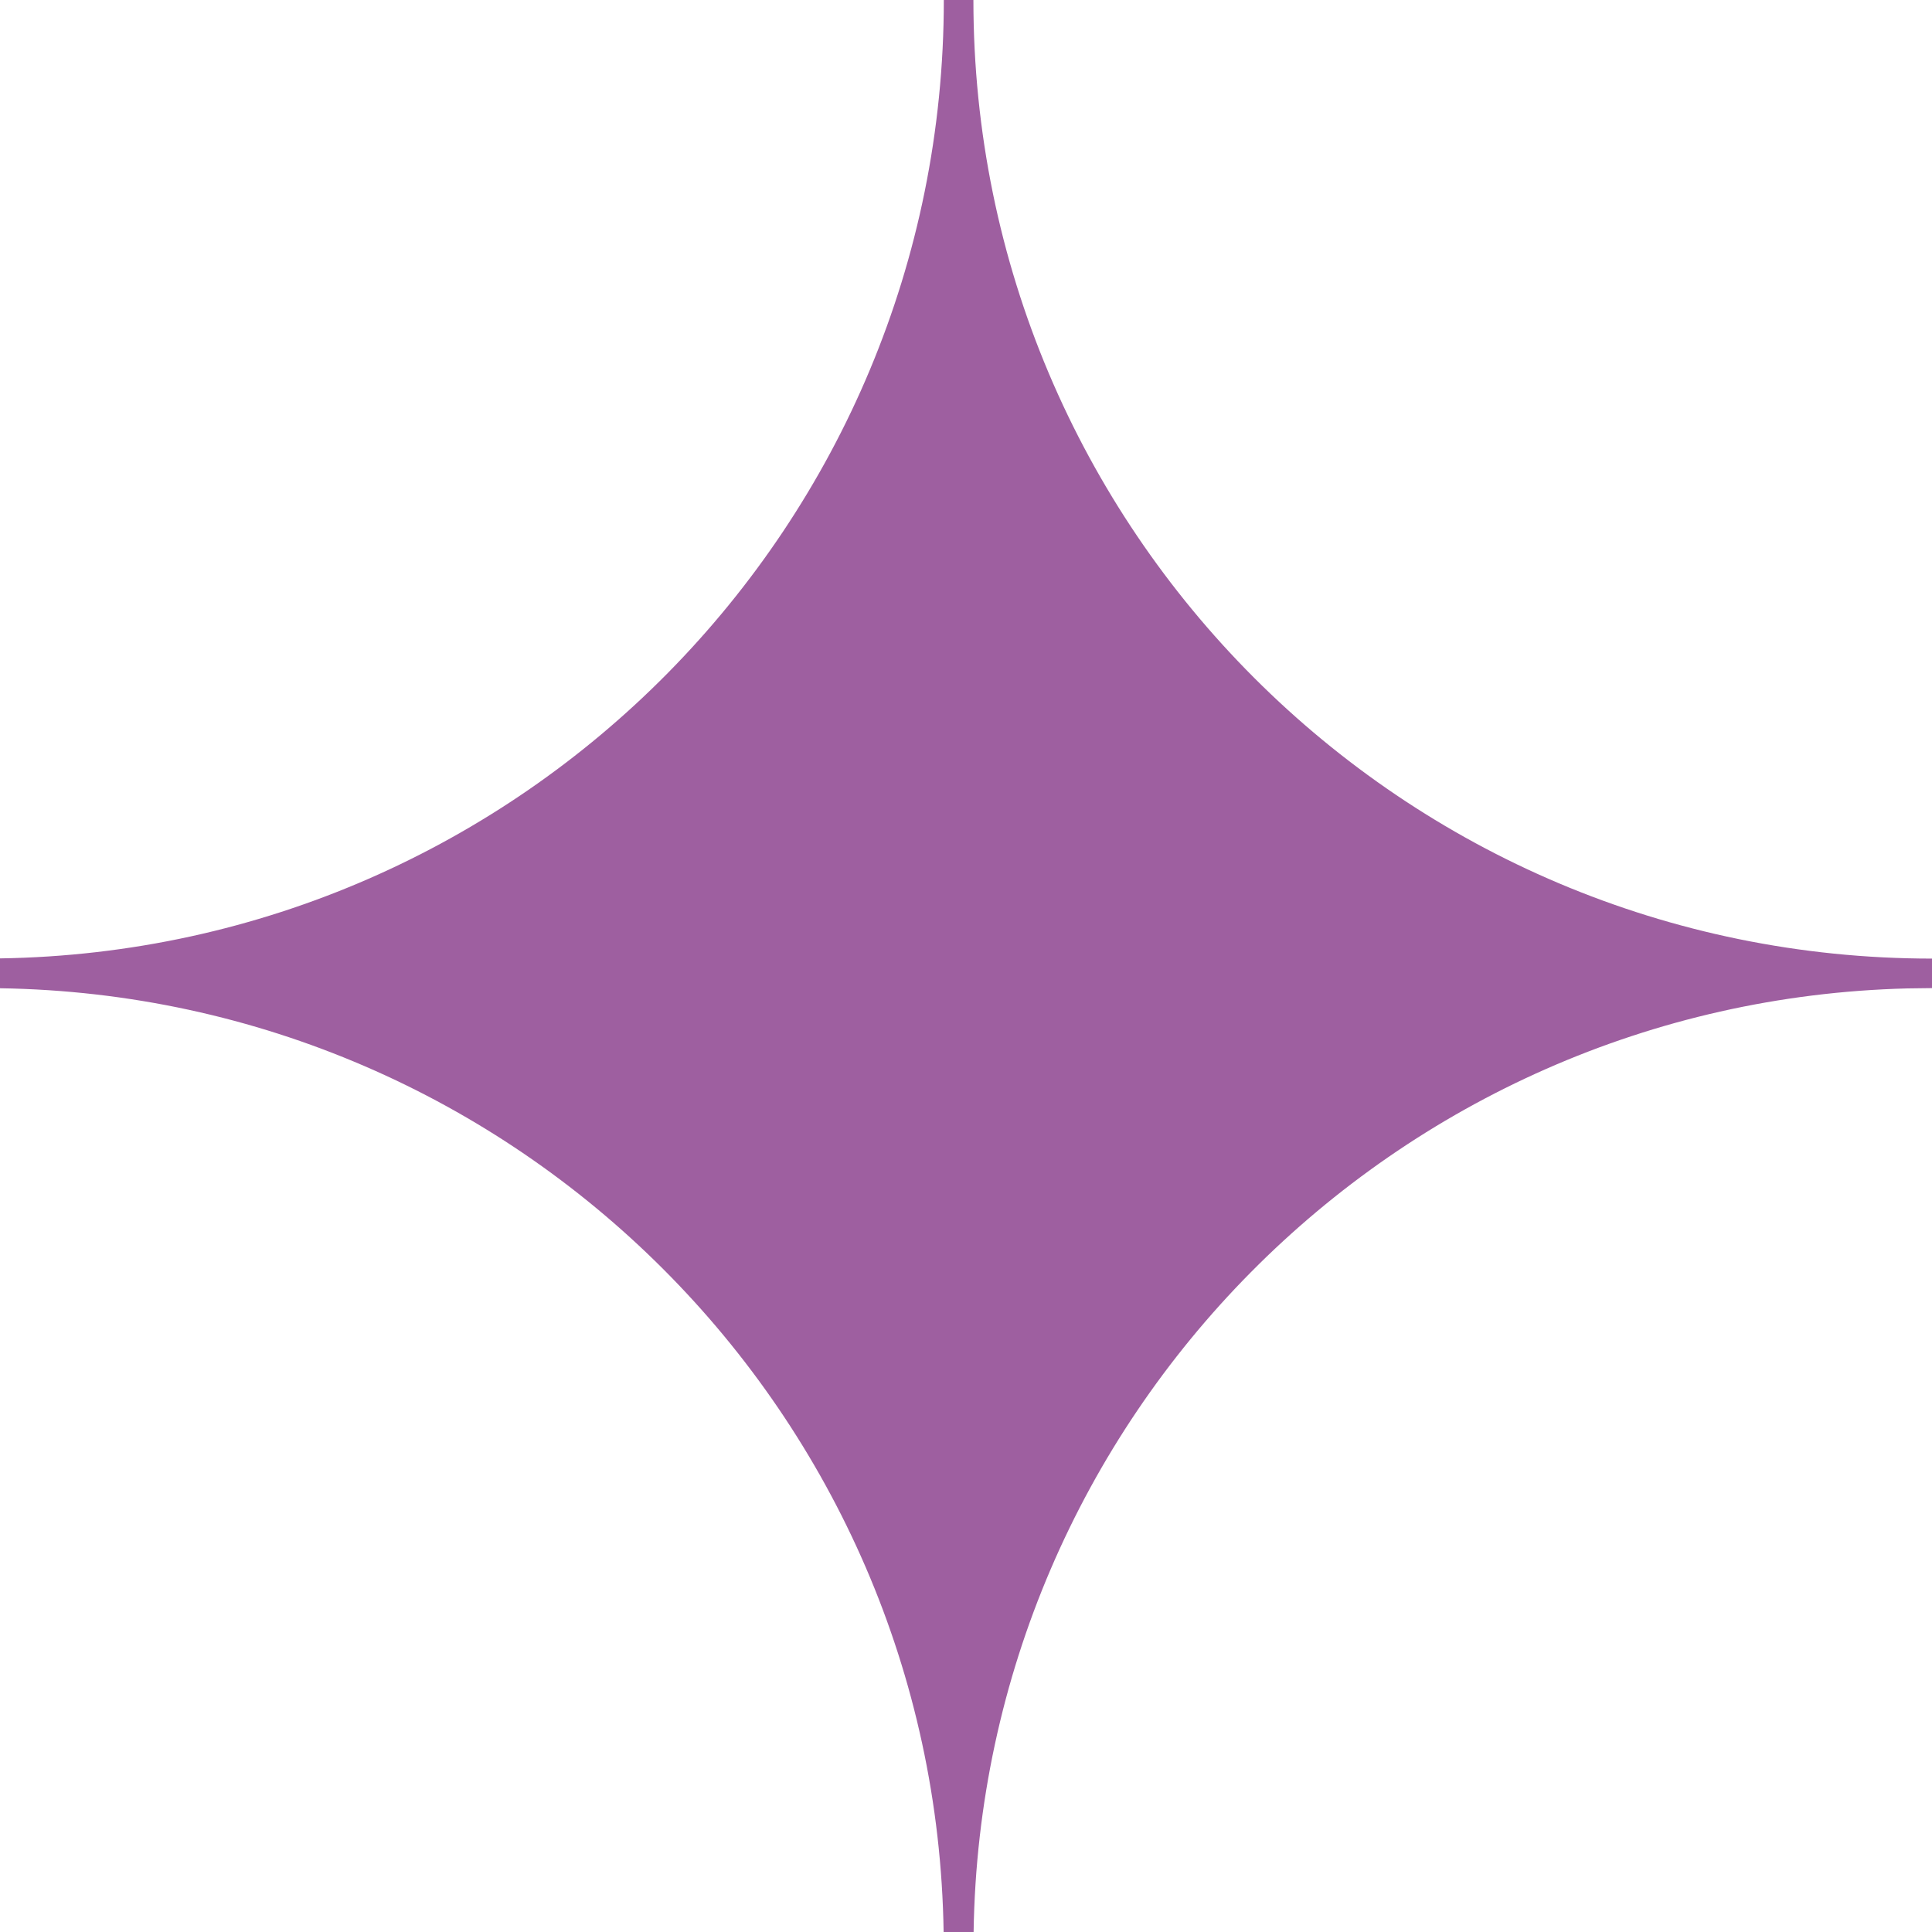 <?xml version="1.0" encoding="UTF-8"?> <svg xmlns="http://www.w3.org/2000/svg" width="48" height="48" viewBox="0 0 48 48" fill="none"><path d="M23.449 -2.1463e-06C23.449 13.031 12.984 23.615 -2.08167e-06 23.811L-2.14647e-06 24.553C12.863 24.747 23.25 35.137 23.444 48L24.189 48C24.381 35.22 34.638 24.879 47.386 24.557L48 24.549L48 23.816C34.846 23.816 24.184 13.154 24.184 -2.0821e-06L23.449 -2.1463e-06Z" fill="#9E5FA0"></path></svg> 